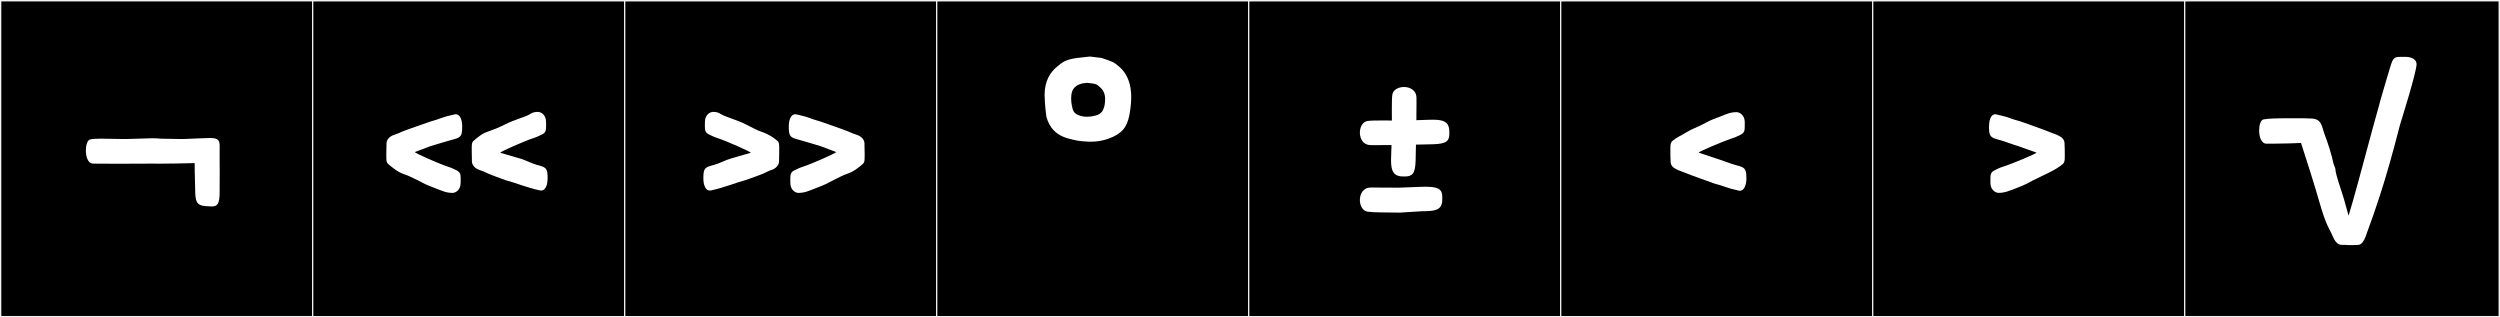 <?xml version="1.0" encoding="utf-8"?>
<!-- Generator: Adobe Illustrator 16.0.4, SVG Export Plug-In . SVG Version: 6.00 Build 0)  -->
<!DOCTYPE svg PUBLIC "-//W3C//DTD SVG 1.1//EN" "http://www.w3.org/Graphics/SVG/1.1/DTD/svg11.dtd">
<svg version="1.1" id="Layer_1" xmlns="http://www.w3.org/2000/svg" xmlns:xlink="http://www.w3.org/1999/xlink" x="0px" y="0px"
	 width="1891px" height="240px" viewBox="0 0 1891 240" enable-background="new 0 0 1891 240" xml:space="preserve">
<rect x="0" y="0" width="1891" height="240" fill="#808080" stroke="none"/>
<g>
	<rect y="1" width="238" height="239"/>
	<g>
		<path fill="#F2F2F2" d="M238,1v238H1V1H238 M239,0H0v240h239V0L239,0z"/>
	</g>
</g>
<g>
	<rect x="236" y="1" width="238" height="239"/>
	<g>
		<path fill="#F2F2F2" d="M474,1v238H237V1H474 M475,0H236v240h239V0L475,0z"/>
	</g>
</g>
<g>
	<rect x="472" y="1" width="238" height="239"/>
	<g>
		<path fill="#F2F2F2" d="M710,1v238H473V1H710 M711,0H472v240h239V0L711,0z"/>
	</g>
</g>
<g>
	<rect x="708" y="1" width="238" height="239"/>
	<g>
		<path fill="#F2F2F2" d="M946,1v238H709V1H946 M947,0H708v240h239V0L947,0z"/>
	</g>
</g>
<g>
	<rect x="944" y="1" width="238" height="239"/>
	<g>
		<path fill="#F2F2F2" d="M1182,1v238H945V1H1182 M1183,0H944v240h239V0L1183,0z"/>
	</g>
</g>
<g>
	<rect x="1180" y="1" width="238" height="239"/>
	<g>
		<path fill="#F2F2F2" d="M1418,1v238h-237V1H1418 M1419,0h-239v240h239V0L1419,0z"/>
	</g>
</g>
<g>
	<rect x="1416" y="1" width="238" height="239"/>
	<g>
		<path fill="#F2F2F2" d="M1654,1v238h-237V1H1654 M1655,0h-239v240h239V0L1655,0z"/>
	</g>
</g>
<g>
	<rect x="1652" y="1" width="238" height="239"/>
	<g>
		<path fill="#F2F2F2" d="M1890,1v238h-237V1H1890 M1891,0h-239v240h239V0L1891,0z"/>
	</g>
</g>
<g>
	<path fill="#FFFFFF" d="M166.124,117.478c0.043,4.784,0.058,9.645,0.058,13.946c0,8.023-0.049,14.101-0.049,14.101
		c0,9.165-2.022,10.626-6.074,10.626c-1.456,0-3.173-0.189-5.153-0.276c-6.395-0.738-7.289-3.599-7.289-13.389l-0.334-13.333
		c0.012-0.635,0.017-1.259,0.017-1.87c0-1.366-0.025-2.674-0.063-3.925c-7.142,0.197-17.573,0.434-26.353,0.434
		c-1.916,0-3.753-0.012-5.461-0.037c0,0-13.333,0.1-26.69,0.1c-6.678,0-13.363-0.024-18.389-0.1c-3.758-0.056-5.41-5.127-5.41-9.921
		c0-3.981,1.14-7.771,3.158-8.337c1.692-0.474,4.788-0.611,8.497-0.611c5.229,0,11.68,0.275,17.141,0.275
		c0.792,0,1.564-0.006,2.308-0.02l18.673-0.557c2.721,0,4.941,0.066,6.736,0.301c4.709,0.013,10.424,0.275,15.613,0.275
		c0.772,0,1.533-0.006,2.277-0.02l13.333-0.557c2.301-0.096,4.27-0.188,5.935-0.188c5.333,0,7.548,0.939,7.548,5.682
		c0,0.068,0,0.137-0.001,0.207L166.124,117.478z"/>
	<path fill="#FFFFFF" d="M343.643,86.564c0.363-0.078,0.705-0.115,1.027-0.115c4.005,0,4.936,5.697,4.936,9.192
		c0,7.738-1.071,8.403-7.921,10.146c-3.499,0.891-13.11,3.922-15.84,4.676l-12.107,4.555c0,0.002,0,0.004,0,0.006
		c0,0.738,18.431,8.908,24.744,10.925c3.487,1.113,4.779,1.974,6.47,2.708c3.139,1.365,3.505,3.128,3.505,6.361
		c0,0.984-0.034,2.104-0.034,3.39c0,4.683-3.106,7.301-5.963,7.515c-5.116-0.049-7.798-1.488-12.643-3.33
		c-9.134-3.473-8.422-3.473-13.228-5.947c-4.984-2.509-7.982-3.885-10.324-4.645c-5.603-1.818-9.311-5.206-12.45-7.787
		c-1.839-1.512-1.559-3.369-1.612-7.499c0.047-3.212,0.044-4.862,0.147-7.857l0.002-0.069c-0.005-0.09-0.007-0.18-0.007-0.271
		c0-2.852,2.498-5.556,5.823-6.536c1.506-0.443,4.311-1.582,5.998-2.42c1.7-0.844,20.25-7.206,21.637-7.699
		C333.141,89.945,333.675,88.699,343.643,86.564z M368.956,131.176c-1.687-0.837-4.669-2.154-6.175-2.598
		c-3.326-0.98-5.823-3.685-5.823-6.536c0-0.091,0.002-0.181,0.007-0.271l-0.002-0.068c-0.102-2.995-0.1-4.646-0.146-7.858
		c0.053-4.129-0.228-5.986,1.612-7.498c3.139-2.581,5.778-5.258,11.382-7.075c2.341-0.759,6.941-2.491,11.925-5.001
		c4.806-2.475,6.586-2.83,15.72-6.303c4.845-1.842,4.5-3.281,9.617-3.33c2.857,0.214,5.963,2.831,5.963,7.515
		c0,1.286,0.034,2.405,0.034,3.39c0,3.233-0.366,4.996-3.505,6.361c-1.69,0.734-2.982,1.595-6.47,2.708
		c-6.313,2.017-24.745,10.187-24.745,10.925c0,0.002,0,0.004,0,0.006l15.667,4.555c2.73,0.754,8.782,3.785,12.28,4.676
		c6.85,1.742,7.92,2.407,7.92,10.146c0,3.495-0.931,9.192-4.936,9.192c-0.322,0-0.664-0.037-1.027-0.115
		c-9.968-2.135-18.689-5.873-26.027-7.789C380.839,135.713,370.656,132.02,368.956,131.176z"/>
	<path fill="#FFFFFF" d="M537.983,143.994c-0.362,0.078-0.705,0.115-1.026,0.115c-4.006,0-4.937-5.697-4.937-9.192
		c0-7.738,1.07-8.403,7.921-10.146c3.499-0.891,9.55-3.922,12.28-4.676l15.666-4.555c0.001-0.002,0.001-0.004,0.001-0.006
		c0-0.738-18.432-8.908-24.745-10.925c-3.486-1.113-4.778-1.974-6.469-2.708c-3.14-1.365-3.506-3.128-3.506-6.361
		c0-0.984,0.034-2.104,0.034-3.39c0-4.684,3.105-7.301,5.963-7.515c5.117,0.049,4.772,1.488,9.617,3.33
		c9.134,3.473,10.914,3.828,15.72,6.303c4.984,2.51,8.517,4.42,10.858,5.18c5.603,1.816,9.311,4.315,12.449,6.896
		c1.84,1.512,1.559,3.369,1.611,7.498c-0.047,3.213-0.044,4.863-0.146,7.858l-0.002,0.068c0.005,0.091,0.008,0.181,0.008,0.271
		c0,2.852-2.498,5.556-5.824,6.536c-1.506,0.443-4.133,1.761-5.819,2.598c-1.699,0.844-12.239,4.537-13.627,5.029
		C556.673,138.121,547.951,141.859,537.983,143.994z M641.894,99.561c1.687,0.838,4.67,1.977,6.176,2.42
		c3.325,0.98,5.823,3.685,5.823,6.536c0,0.091-0.002,0.181-0.008,0.271l0.003,0.069c0.102,2.995,0.1,4.646,0.146,7.857
		c-0.053,4.13,0.228,5.987-1.611,7.499c-3.139,2.581-6.491,5.613-12.095,7.432c-2.341,0.759-5.695,2.491-10.679,5
		c-4.807,2.475-4.095,2.475-13.229,5.947c-4.845,1.842-7.526,3.281-12.643,3.33c-2.857-0.214-5.963-2.832-5.963-7.515
		c0-1.286-0.034-2.405-0.034-3.39c0-3.233,0.366-4.996,3.505-6.361c1.69-0.734,2.982-1.595,6.47-2.708
		c6.312-2.017,24.744-10.187,24.744-10.925c0-0.002,0-0.004,0-0.006l-12.106-4.555c-2.73-0.754-12.342-3.785-15.841-4.676
		c-6.85-1.742-7.92-2.407-7.92-10.146c0-3.495,0.931-9.192,4.936-9.192c0.322,0,0.664,0.037,1.027,0.115
		c9.967,2.135,10.501,3.381,17.839,5.297C621.822,92.354,640.194,98.717,641.894,99.561z"/>
	<path fill="#FFFFFF" d="M809.018,105.016c-10.259-2.502-15.4-8.623-17.569-16.902l-0.006-0.181c0,0-1.193-7.973-1.316-16.39
		c0.139-10.82,4.533-17.086,9.353-21.047c4.249-3.494,6.264-5.402,15.363-6.682c0.278-0.039,9.242-0.98,9.555-1.052
		c0.312,0.071,8.525,0.962,8.791,1.052c9.396,3.145,9.046,3.077,13.296,6.57c4.819,3.963,8.595,10.83,9.089,20.226
		c0.05,0.938,0.071,1.872,0.071,2.79c0,7.299-1.389,13.6-1.389,13.6l-0.006,0.18c-1.872,9.213-5.697,14.147-16.17,17.836
		c-3.578,1.26-7.909,2.162-13.007,2.162c-0.43,0-0.866-0.006-1.308-0.02C815.907,106.923,813.098,106.01,809.018,105.016z
		 M828.698,87.389c4.31-1.051,5.757-3.622,6.667-7.1l0.003-0.075c0,0,0.501-1.925,0.553-5.46c-0.058-4.544-1.903-7.176-3.928-8.84
		c-1.785-1.467-1.919-2.269-5.74-2.806c-0.117-0.017-3.882-0.412-4.014-0.442c-0.131,0.03-3.58,0.404-3.692,0.442
		c-3.946,1.321-3.403,1.143-5.188,2.61c-2.024,1.664-3.087,4.1-3.145,8.644c0.052,3.535,0.553,5.46,0.553,5.46l0.003,0.075
		c0.786,3.869,1.325,5.942,5.724,7.491c1.503,0.529,3.321,0.908,5.463,0.908c0.181,0,0.363-0.003,0.549-0.008
		C825.805,88.189,826.984,87.807,828.698,87.389z"/>
	<path fill="#FFFFFF" d="M1070.774,121.271c-0.203,10.704-2.841,12.212-8.377,12.212c-0.877,0-1.826-0.038-2.85-0.083
		c-5.704-0.658-7.357-4.459-7.357-12.186c0-0.937,0.024-1.931,0.068-2.982l0.281-8.534c-4.156,0.05-8.186,0.081-11.698,0.081
		c-1.493,0-2.893-0.005-4.168-0.018c-5.515-0.055-8.066-4.797-8.066-9.445c0-4.15,2.036-8.225,5.815-8.812
		c1.985-0.309,6.104-0.383,10.905-0.383c2.392,0,4.952,0.018,7.503,0.035c-0.019-2.922-0.043-5.891-0.043-8.637
		c0-4.801,0.074-8.92,0.383-10.906c0.588-3.778,4.662-5.814,8.813-5.814c4.646,0,9.391,2.553,9.444,8.066
		c0.013,1.275,0.019,2.676,0.019,4.168c0,3.844-0.038,8.308-0.097,12.878l9.689-0.319c0.972-0.035,1.892-0.054,2.762-0.054
		c7.91,0,11.742,1.583,12.407,7.343c0.046,1.043,0.086,2.006,0.086,2.892c0,5.479-1.502,8.028-12.216,8.335
		c0,0-5.51,0.137-13.041,0.287C1070.897,116.322,1070.774,121.271,1070.774,121.271z M1058.273,141.949
		c4.817-0.066,14.836-0.697,19.869-0.697c0.208,0,0.407,0.002,0.597,0.004c10.717,0,12.216,2.765,12.216,8.303
		c0,0.901-0.039,1.876-0.086,2.924c-0.738,6.395-5.379,7.289-15.169,7.289l-16.893,1.045c-9.507-0.169-19.846-0.005-24.385-0.711
		c-3.779-0.588-5.815-4.662-5.815-8.813c0-4.647,2.552-9.391,8.066-9.444L1058.273,141.949z"/>
	<path fill="#FFFFFF" d="M1275.229,130.932c-4.449-1.957-11.569-3.203-11.569-8.543v-0.356v-0.179
		c-0.178-3.025-0.178-4.627-0.178-7.831v-1.958c0-2.848,0.178-4.271,1.602-5.518c3.204-2.67,6.052-3.738,11.036-6.764
		c3.916-2.314,6.764-3.204,11.747-5.696c4.807-2.491,4.094-2.491,13.172-5.874c4.983-1.957,7.653-3.381,12.638-3.381
		c2.848,0.178,6.052,2.848,6.052,7.475v3.383c0,3.203-0.356,4.983-3.56,6.407c-1.603,0.712-2.849,1.603-6.408,2.67
		c-6.408,2.136-24.919,9.968-24.919,10.68l12.281,4.094c2.67,0.712,12.281,4.45,15.842,5.34c6.941,1.78,8.01,2.492,8.01,10.146
		c0,3.561-1.068,9.256-4.984,9.256c-0.355,0-0.712,0-1.067-0.178c-9.968-2.137-10.502-3.382-17.8-5.162
		C1295.699,138.408,1277.01,131.822,1275.229,130.932z"/>
	<path fill="#FFFFFF" d="M1550.05,99.783c4.628,1.957,11.569,3.203,11.569,8.722v0.356c0.179,3.025,0.179,4.627,0.179,7.831v1.958
		c0,2.848-0.179,4.271-1.603,5.518c-5.695,4.807-14.773,8.365-22.783,12.459c-4.806,2.492-4.094,2.492-13.171,6.053
		c-4.984,1.779-7.654,3.203-12.638,3.203c-2.848-0.178-6.052-2.848-6.052-7.475v-3.383c0-3.203,0.355-4.983,3.56-6.407
		c1.602-0.712,2.848-1.603,6.408-2.67c6.229-1.958,24.919-9.79,24.919-10.502l-14.062-4.983c-2.67-0.713-10.502-3.738-14.062-4.628
		c-6.764-1.78-7.832-2.492-7.832-10.146c0-3.561,0.89-9.256,4.806-9.256c0.356,0,0.712,0,1.068,0.178
		c9.968,2.137,10.502,3.382,17.799,5.162C1529.581,92.307,1548.27,98.893,1550.05,99.783z"/>
	<path fill="#FFFFFF" d="M1771.473,185.22c-5.518,0-6.586-6.585-9.256-11.214c-3.915-7.475-5.518-13.527-7.831-21.181
		c-3.204-11.392-10.324-33.819-13.884-44.677c-4.983,0.178-12.993,0.534-21.182,0.534h-5.161c-3.738-0.178-5.34-5.161-5.34-9.968
		c0-3.916,1.067-7.832,3.203-8.365c2.849-0.713,10.68-0.891,18.512-0.891h12.104c1.78,0,3.204,0.178,4.984,0.178
		c8.722,0,8.365,5.696,10.857,12.46c1.779,4.45,5.34,15.13,6.586,21.716c0.355,1.246,1.424,3.381,1.424,4.094
		c0,3.916,4.983,17.443,6.407,22.427l3.561,12.815l2.848-9.611c5.162-17.799,14.239-52.864,20.469-74.758l0.534-2.136
		c1.068-3.56,8.188-28.479,9.078-30.081c1.424-3.203,3.025-3.56,6.407-3.56h3.561c5.34,0,8.543,2.313,8.543,5.518
		c0,6.052-11.747,43.253-12.637,46.278c-5.34,20.826-10.146,37.913-15.486,54.289c-3.382,10.322-5.695,16.908-9.434,27.055
		c-1.424,4.449-2.313,5.873-3.737,7.653c-1.78,1.78-2.492,1.424-7.12,1.603c-3.56,0-2.492,0-5.874-0.179H1771.473z"/>
</g>
</svg>
